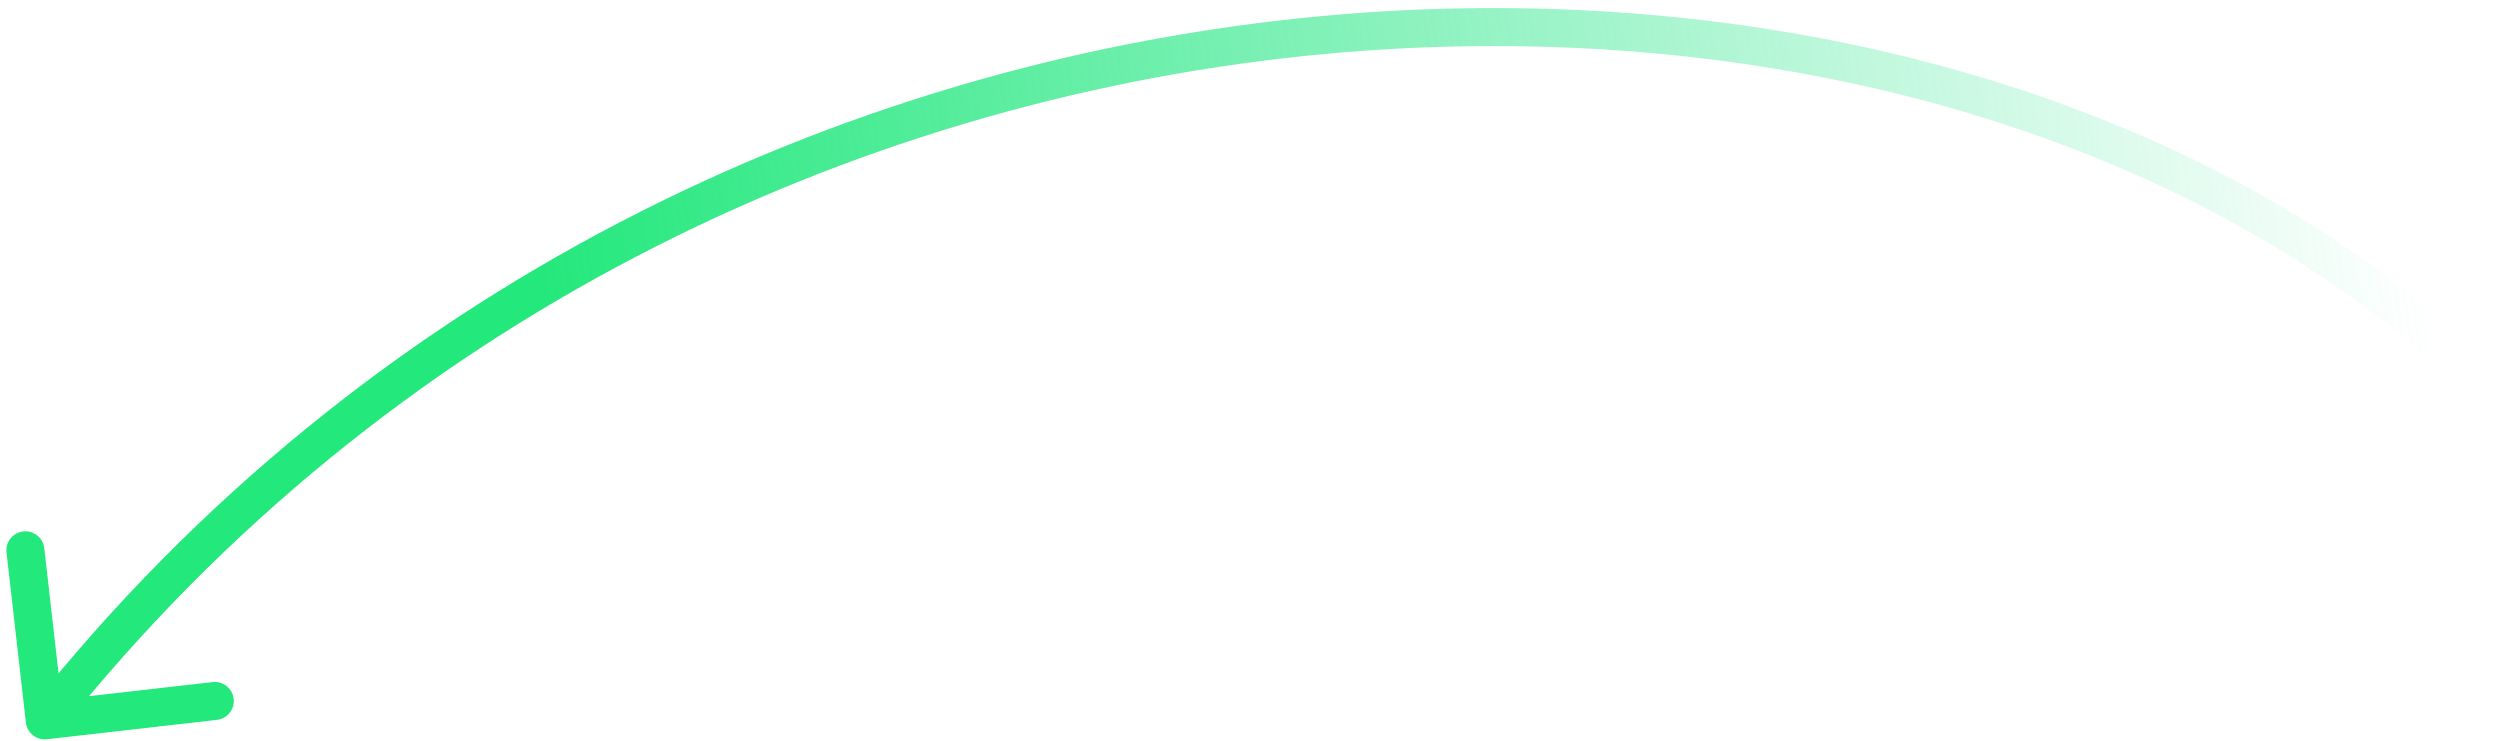 <?xml version="1.0" encoding="UTF-8"?> <svg xmlns="http://www.w3.org/2000/svg" width="263" height="78" viewBox="0 0 263 78" fill="none"><path d="M261.59 37.829C262.392 38.589 262.425 39.855 261.665 40.656C260.905 41.458 259.639 41.492 258.838 40.731L261.59 37.829ZM4.935 77.767C3.838 77.892 2.847 77.104 2.722 76.006L0.685 58.122C0.56 57.024 1.348 56.033 2.446 55.908C3.543 55.783 4.534 56.572 4.659 57.669L6.47 73.566L22.367 71.755C23.465 71.63 24.456 72.419 24.581 73.516C24.706 74.614 23.917 75.605 22.82 75.73L4.935 77.767ZM260.214 39.28L258.838 40.731C230.36 13.729 184.616 0.939 137.168 5.894C89.766 10.845 40.905 33.491 6.274 77.025L4.709 75.78L3.144 74.535C38.515 30.069 88.404 6.965 136.752 1.916C185.054 -3.128 232.062 9.831 261.59 37.829L260.214 39.28Z" fill="url(#paint0_linear_936_2696)"></path><defs><linearGradient id="paint0_linear_936_2696" x1="64.771" y1="93.207" x2="260.711" y2="65.281" gradientUnits="userSpaceOnUse"><stop stop-color="#23E87B"></stop><stop offset="1" stop-color="#1EE48A" stop-opacity="0"></stop></linearGradient></defs></svg> 
